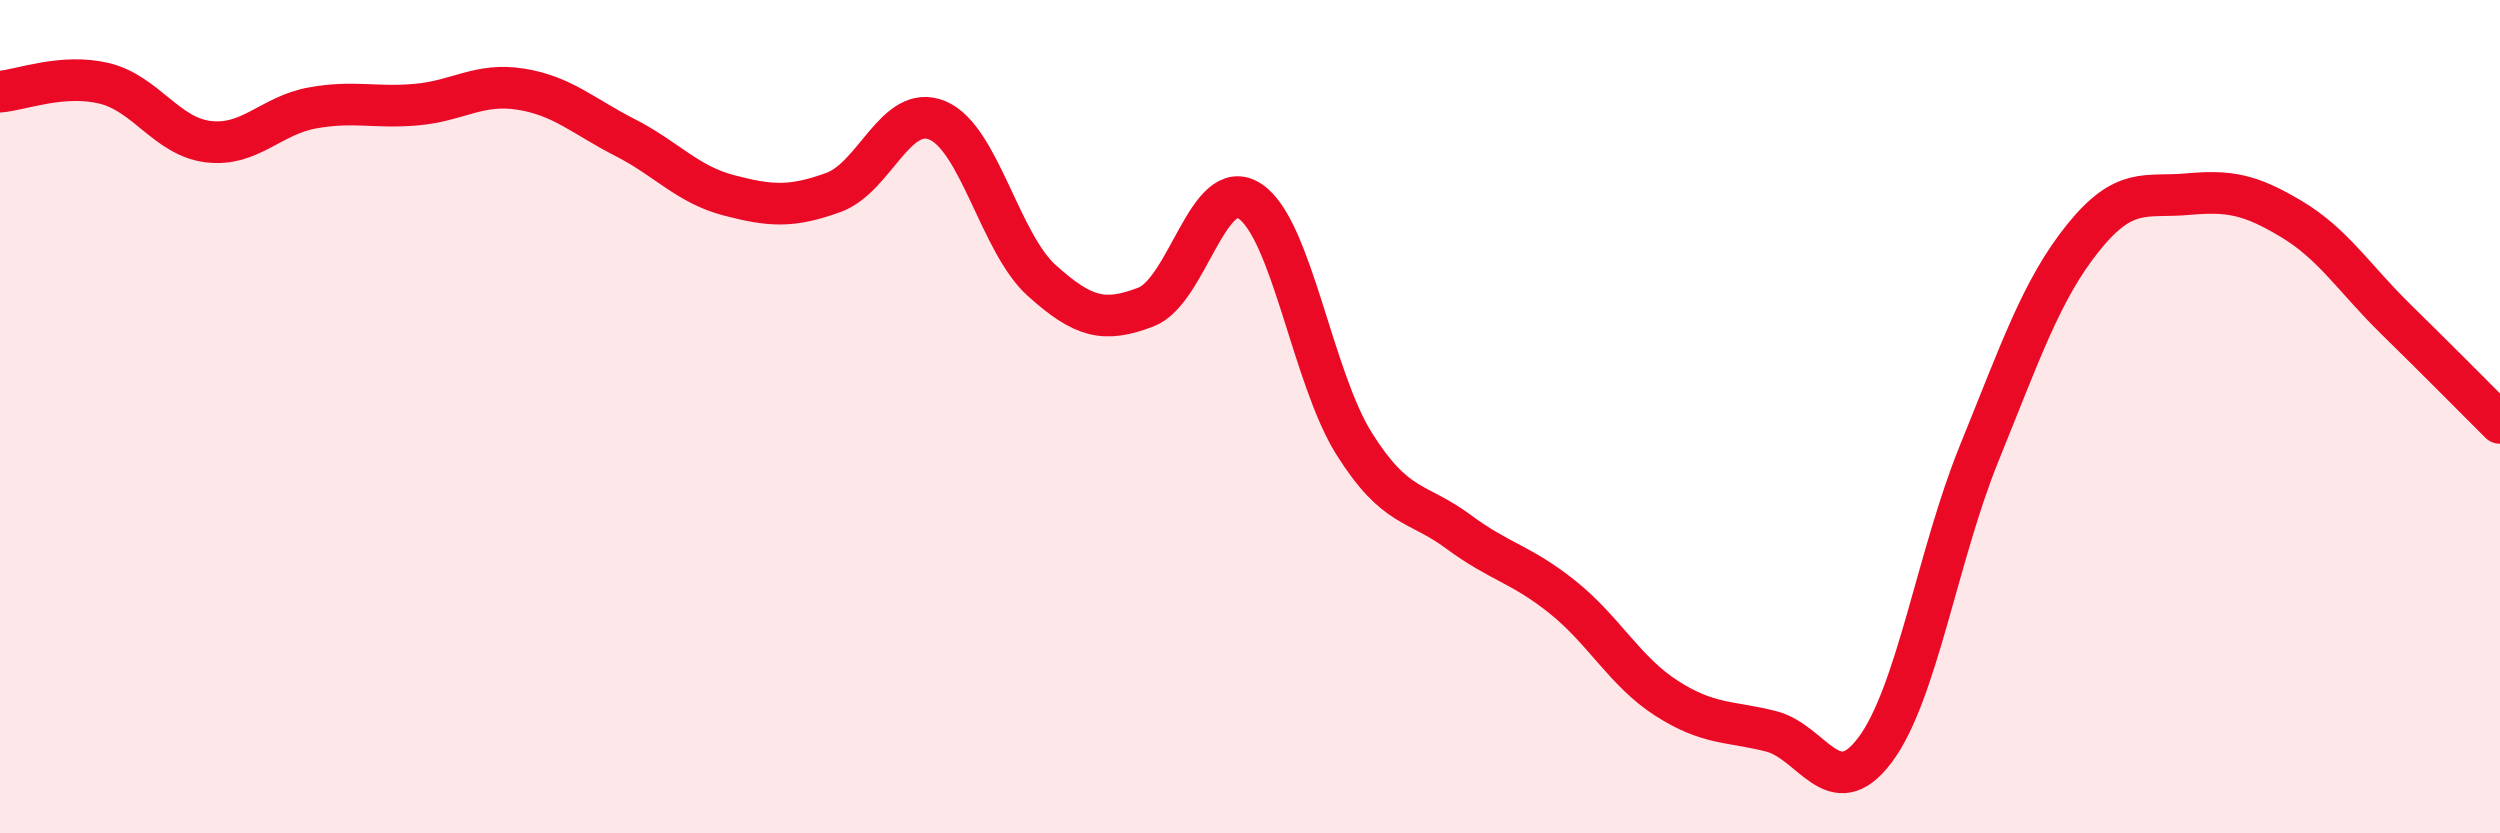 
    <svg width="60" height="20" viewBox="0 0 60 20" xmlns="http://www.w3.org/2000/svg">
      <path
        d="M 0,2.2 C 0.5,2.16 1.5,1.76 2.5,2 C 3.5,2.24 4,3.28 5,3.4 C 6,3.52 6.5,2.77 7.5,2.59 C 8.5,2.41 9,2.6 10,2.51 C 11,2.42 11.5,1.98 12.5,2.14 C 13.5,2.3 14,2.79 15,3.3 C 16,3.81 16.5,4.43 17.5,4.69 C 18.5,4.95 19,4.98 20,4.62 C 21,4.26 21.5,2.47 22.5,2.89 C 23.5,3.31 24,5.83 25,6.73 C 26,7.63 26.5,7.75 27.5,7.37 C 28.5,6.99 29,4.17 30,4.83 C 31,5.49 31.5,9.06 32.5,10.65 C 33.5,12.24 34,12.02 35,12.76 C 36,13.5 36.5,13.53 37.5,14.33 C 38.5,15.13 39,16.12 40,16.76 C 41,17.4 41.5,17.3 42.5,17.55 C 43.5,17.8 44,19.33 45,18 C 46,16.67 46.5,13.34 47.5,10.88 C 48.5,8.42 49,6.94 50,5.7 C 51,4.46 51.5,4.75 52.5,4.66 C 53.5,4.57 54,4.66 55,5.26 C 56,5.86 56.5,6.68 57.5,7.66 C 58.5,8.64 59.5,9.65 60,10.15L60 20L0 20Z"
        fill="#EB0A25"
        opacity="0.1"
        stroke-linecap="round"
        stroke-linejoin="round"
      />
      <path
        d="M 0,2.2 C 0.5,2.16 1.5,1.76 2.5,2 C 3.5,2.24 4,3.28 5,3.4 C 6,3.52 6.5,2.77 7.5,2.59 C 8.5,2.41 9,2.6 10,2.51 C 11,2.42 11.5,1.98 12.5,2.14 C 13.5,2.3 14,2.79 15,3.3 C 16,3.81 16.5,4.43 17.5,4.69 C 18.5,4.95 19,4.98 20,4.62 C 21,4.26 21.5,2.47 22.5,2.89 C 23.5,3.31 24,5.83 25,6.73 C 26,7.63 26.5,7.75 27.5,7.37 C 28.5,6.99 29,4.17 30,4.83 C 31,5.49 31.5,9.06 32.5,10.65 C 33.5,12.24 34,12.02 35,12.76 C 36,13.5 36.5,13.53 37.5,14.33 C 38.5,15.13 39,16.12 40,16.76 C 41,17.4 41.5,17.3 42.5,17.55 C 43.5,17.8 44,19.33 45,18 C 46,16.67 46.5,13.34 47.5,10.88 C 48.5,8.42 49,6.94 50,5.7 C 51,4.46 51.5,4.75 52.5,4.66 C 53.5,4.57 54,4.66 55,5.26 C 56,5.86 56.5,6.68 57.5,7.66 C 58.5,8.64 59.5,9.65 60,10.15"
        stroke="#EB0A25"
        stroke-width="1"
        fill="none"
        stroke-linecap="round"
        stroke-linejoin="round"
      />
    </svg>
  